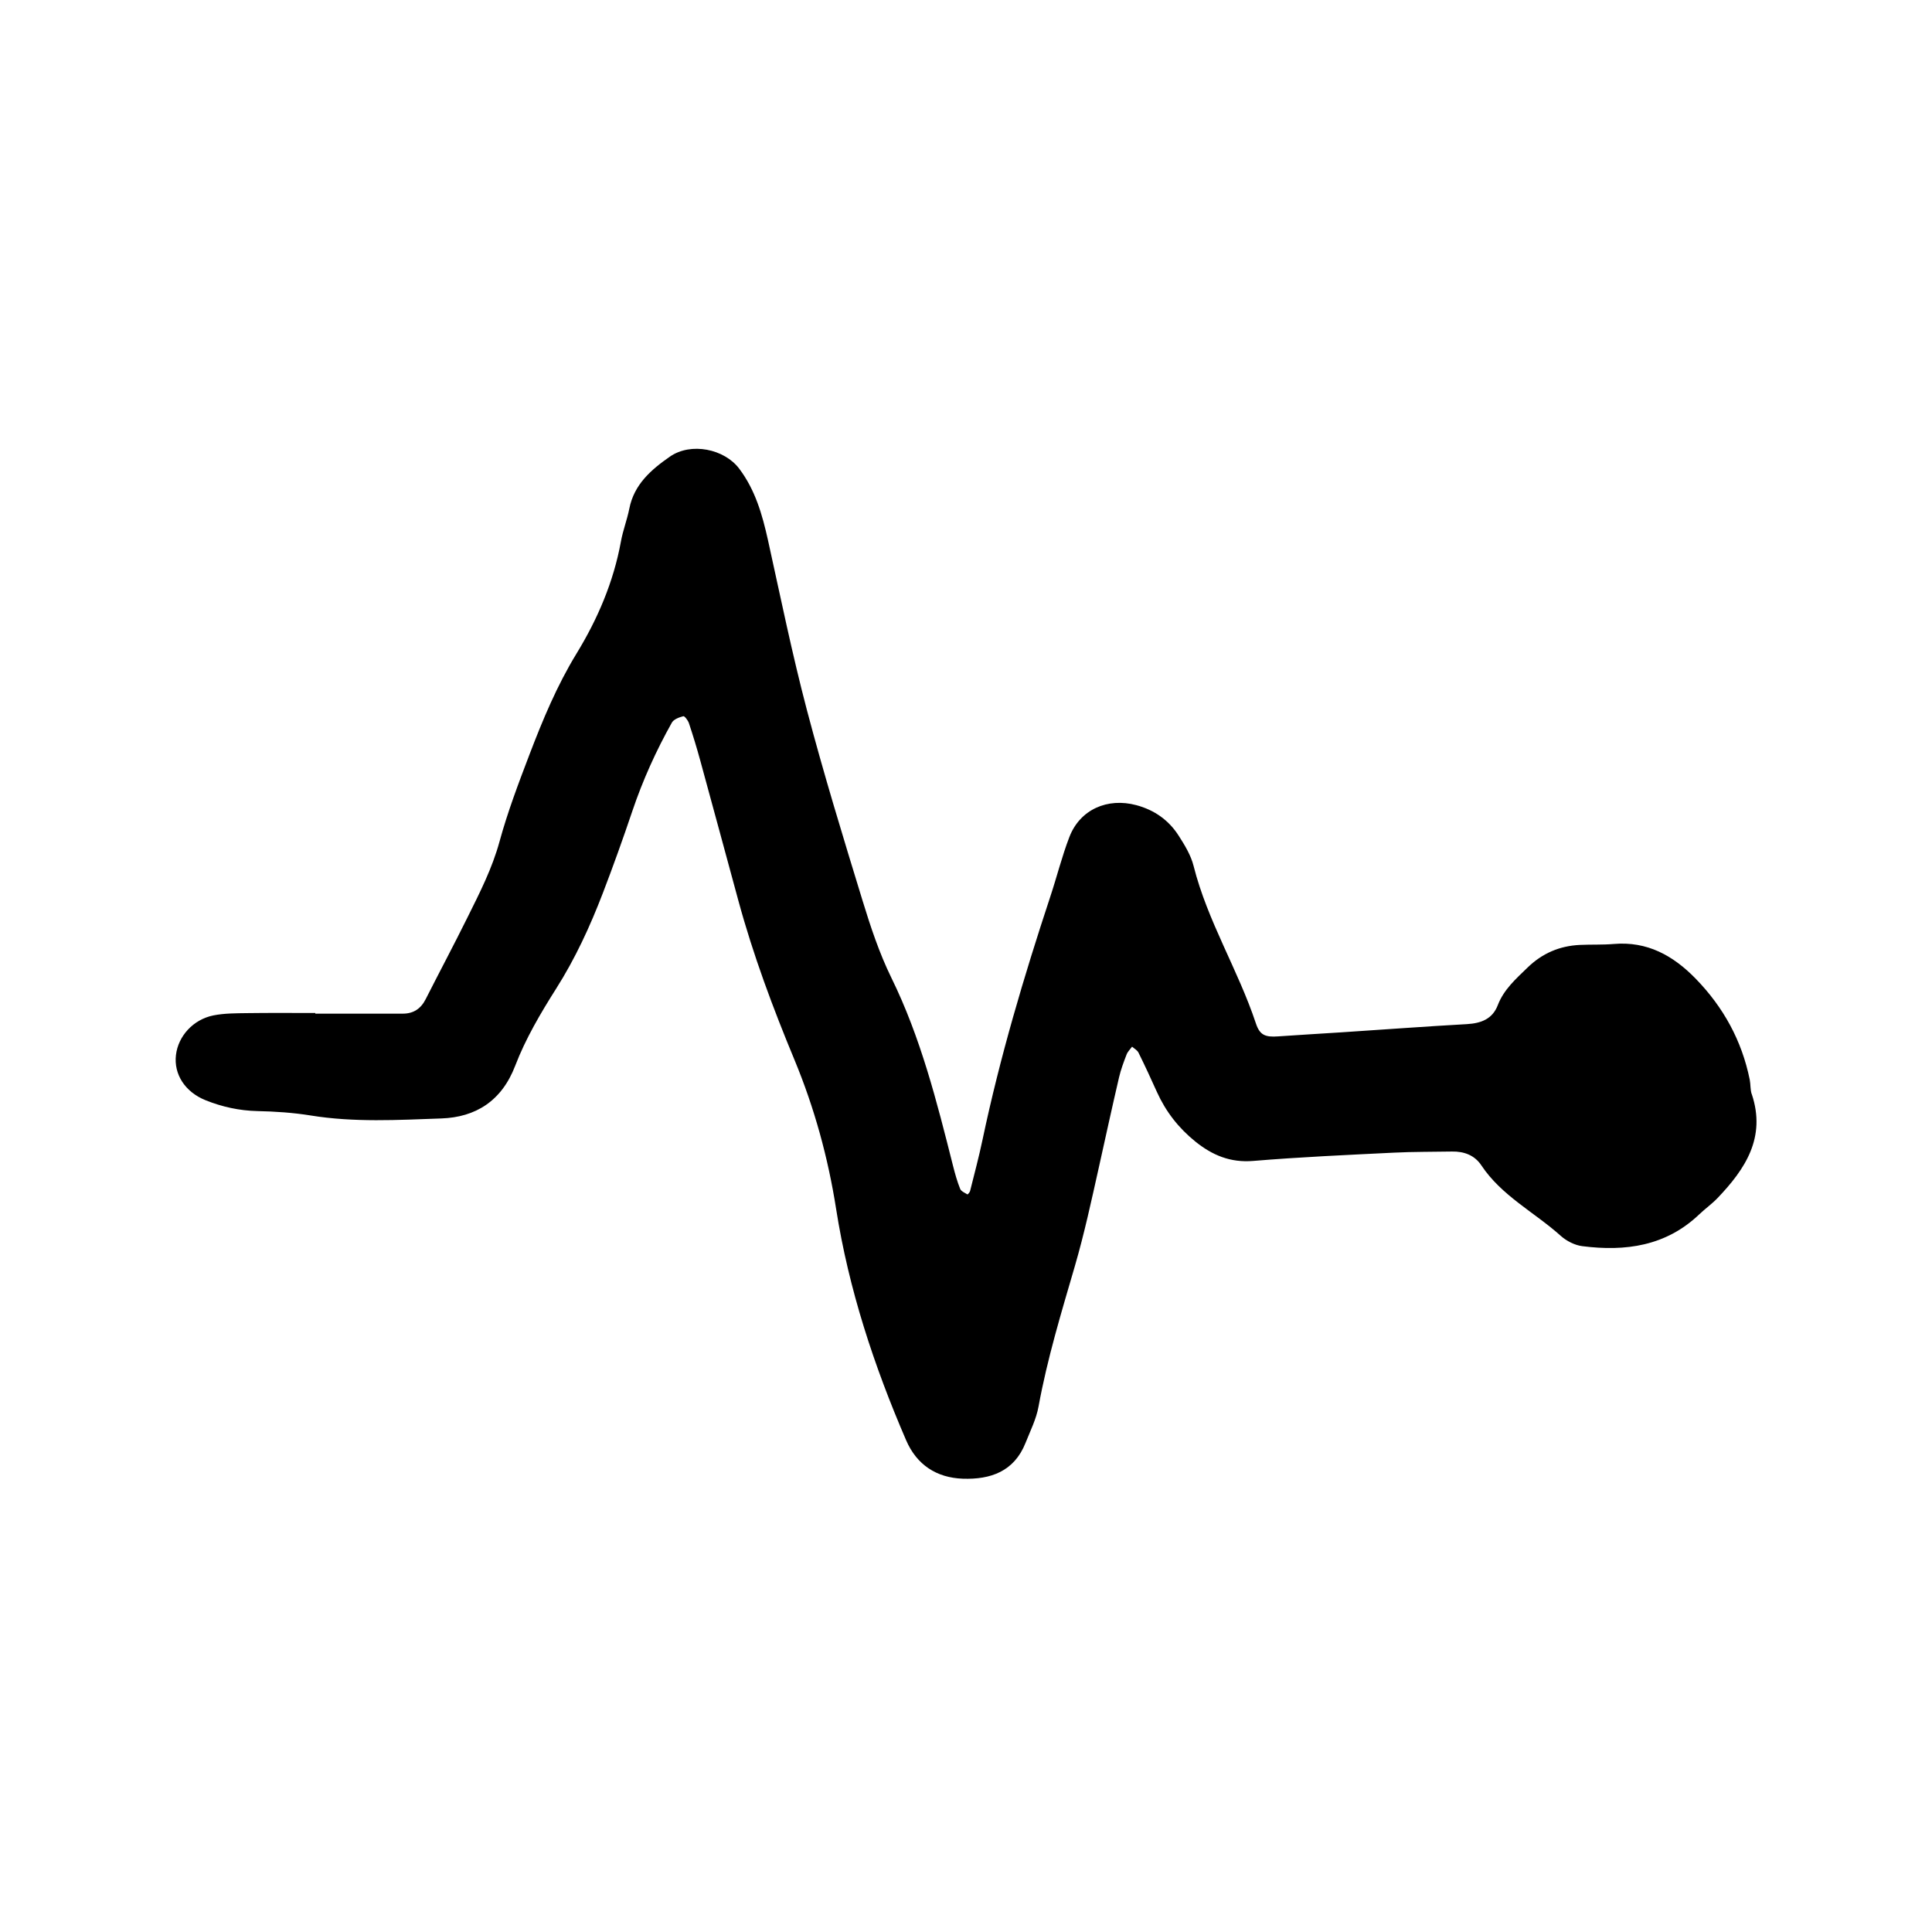 <svg xmlns="http://www.w3.org/2000/svg" width="128" height="128" viewBox="0 0 128 128"><path d="M116.055 72.49c-.1-.298-.068-.64-.13-.955-.524-2.594-1.75-4.815-3.59-6.704-1.485-1.523-3.203-2.48-5.42-2.29-.748.063-1.502.027-2.252.063-1.337.064-2.485.555-3.456 1.498-.77.748-1.576 1.45-1.977 2.497-.352.917-1.107 1.198-2.044 1.252-2.78.155-5.557.364-8.337.545-1.39.092-2.783.168-4.173.267-.843.06-1.21-.078-1.467-.852-1.18-3.555-3.208-6.776-4.13-10.438-.177-.71-.587-1.38-.99-2.008-.656-1.026-1.6-1.696-2.8-2.02-1.92-.516-3.74.288-4.44 2.11-.498 1.293-.832 2.65-1.27 3.967-1.745 5.286-3.33 10.615-4.48 16.07-.24 1.147-.546 2.285-.83 3.423-.022.085-.16.226-.17.22-.174-.11-.42-.203-.486-.37-.197-.49-.34-1.002-.47-1.516-1.074-4.256-2.14-8.505-4.093-12.48-.794-1.623-1.374-3.37-1.905-5.105-1.284-4.19-2.57-8.388-3.686-12.624-.98-3.723-1.75-7.5-2.58-11.26-.375-1.684-.84-3.316-1.9-4.724-.99-1.32-3.2-1.767-4.59-.808-1.237.86-2.38 1.838-2.696 3.454-.145.733-.423 1.44-.555 2.172-.487 2.675-1.54 5.133-2.94 7.424-1.296 2.12-2.238 4.386-3.118 6.688-.724 1.897-1.448 3.805-1.983 5.76-.487 1.787-1.31 3.395-2.117 5.02-.9 1.82-1.857 3.616-2.775 5.427-.323.64-.813.966-1.525.964H20.89v-.043c-1.5 0-3.003-.013-4.505.008-.75.01-1.512.007-2.242.15-1.35.272-2.338 1.377-2.485 2.625-.152 1.266.592 2.443 1.958 2.995 1.1.442 2.24.693 3.443.72 1.172.024 2.356.104 3.516.29 2.882.47 5.785.3 8.665.198 2.268-.08 4-1.15 4.897-3.5.683-1.783 1.68-3.473 2.707-5.096 1.273-2.006 2.252-4.137 3.097-6.337.69-1.797 1.34-3.614 1.956-5.44.688-2.037 1.568-3.984 2.618-5.856.125-.218.48-.347.757-.42.08-.022.308.274.37.458.27.813.52 1.63.746 2.456.85 3.098 1.685 6.196 2.528 9.293.983 3.616 2.288 7.11 3.725 10.57 1.313 3.17 2.222 6.47 2.755 9.873.835 5.316 2.508 10.39 4.636 15.317.705 1.632 2.01 2.485 3.756 2.55 1.84.063 3.404-.48 4.155-2.37.315-.794.713-1.58.863-2.413.576-3.16 1.51-6.228 2.406-9.302.63-2.163 1.1-4.352 1.59-6.543.442-1.986.875-3.977 1.337-5.96.12-.516.31-1.024.502-1.52.074-.19.24-.347.362-.515.145.128.34.23.422.39.427.863.832 1.738 1.227 2.618.586 1.294 1.43 2.38 2.54 3.275 1.12.904 2.32 1.414 3.837 1.287 3.096-.258 6.2-.395 9.305-.548 1.283-.066 2.573-.05 3.86-.075.8-.015 1.5.24 1.95.917 1.343 2.02 3.517 3.104 5.263 4.672.378.337.922.617 1.42.68 2.865.367 5.553-.004 7.758-2.112.387-.37.832-.683 1.2-1.067 1.845-1.93 3.232-4.018 2.277-6.886z"/></svg>